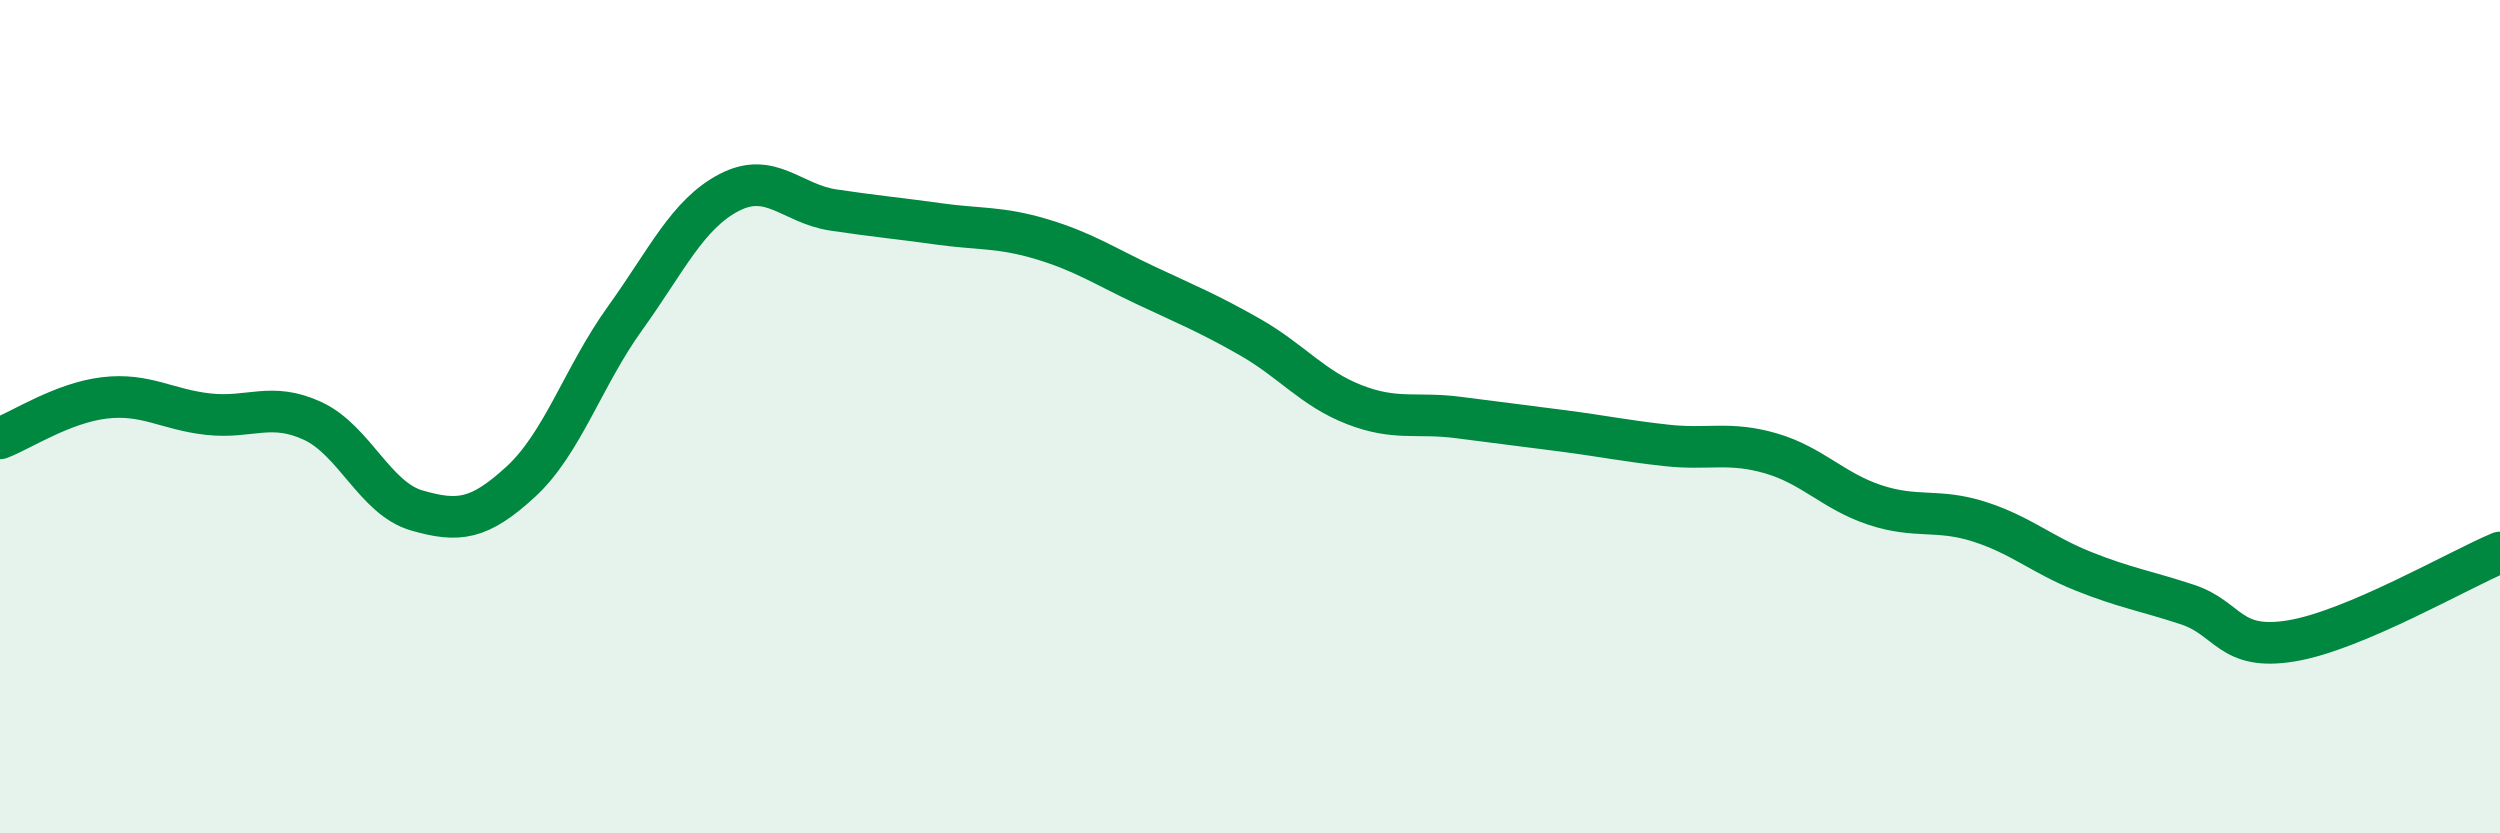 
    <svg width="60" height="20" viewBox="0 0 60 20" xmlns="http://www.w3.org/2000/svg">
      <path
        d="M 0,10.52 C 0.5,10.33 1.5,9.67 2.5,9.55 C 3.5,9.43 4,9.83 5,9.94 C 6,10.05 6.5,9.64 7.5,10.1 C 8.5,10.56 9,11.96 10,12.25 C 11,12.54 11.5,12.48 12.5,11.56 C 13.5,10.64 14,9.03 15,7.64 C 16,6.25 16.5,5.14 17.5,4.62 C 18.5,4.1 19,4.89 20,5.04 C 21,5.19 21.5,5.23 22.5,5.37 C 23.5,5.51 24,5.44 25,5.74 C 26,6.04 26.5,6.38 27.5,6.85 C 28.5,7.32 29,7.52 30,8.09 C 31,8.66 31.5,9.32 32.5,9.71 C 33.5,10.1 34,9.89 35,10.02 C 36,10.15 36.5,10.21 37.5,10.34 C 38.5,10.47 39,10.58 40,10.69 C 41,10.8 41.5,10.59 42.5,10.88 C 43.5,11.17 44,11.79 45,12.12 C 46,12.45 46.5,12.2 47.5,12.52 C 48.5,12.84 49,13.31 50,13.71 C 51,14.11 51.5,14.18 52.5,14.51 C 53.5,14.84 53.5,15.63 55,15.38 C 56.5,15.13 59,13.68 60,13.26L60 20L0 20Z"
        fill="#008740"
        opacity="0.1"
        stroke-linecap="round"
        stroke-linejoin="round"
      />
      <path
        d="M 0,10.52 C 0.5,10.33 1.5,9.67 2.5,9.55 C 3.5,9.43 4,9.83 5,9.94 C 6,10.05 6.5,9.64 7.5,10.1 C 8.5,10.56 9,11.96 10,12.25 C 11,12.54 11.5,12.48 12.5,11.56 C 13.5,10.64 14,9.03 15,7.64 C 16,6.25 16.5,5.14 17.5,4.62 C 18.5,4.1 19,4.89 20,5.04 C 21,5.19 21.5,5.23 22.5,5.37 C 23.5,5.51 24,5.44 25,5.74 C 26,6.04 26.5,6.38 27.5,6.85 C 28.5,7.32 29,7.52 30,8.09 C 31,8.66 31.5,9.32 32.5,9.71 C 33.5,10.1 34,9.89 35,10.02 C 36,10.15 36.5,10.21 37.5,10.34 C 38.5,10.47 39,10.58 40,10.69 C 41,10.8 41.5,10.59 42.5,10.88 C 43.5,11.17 44,11.79 45,12.12 C 46,12.45 46.5,12.2 47.5,12.52 C 48.5,12.84 49,13.31 50,13.71 C 51,14.11 51.5,14.18 52.5,14.51 C 53.5,14.84 53.5,15.63 55,15.38 C 56.5,15.13 59,13.68 60,13.26"
        stroke="#008740"
        stroke-width="1"
        fill="none"
        stroke-linecap="round"
        stroke-linejoin="round"
      />
    </svg>
  